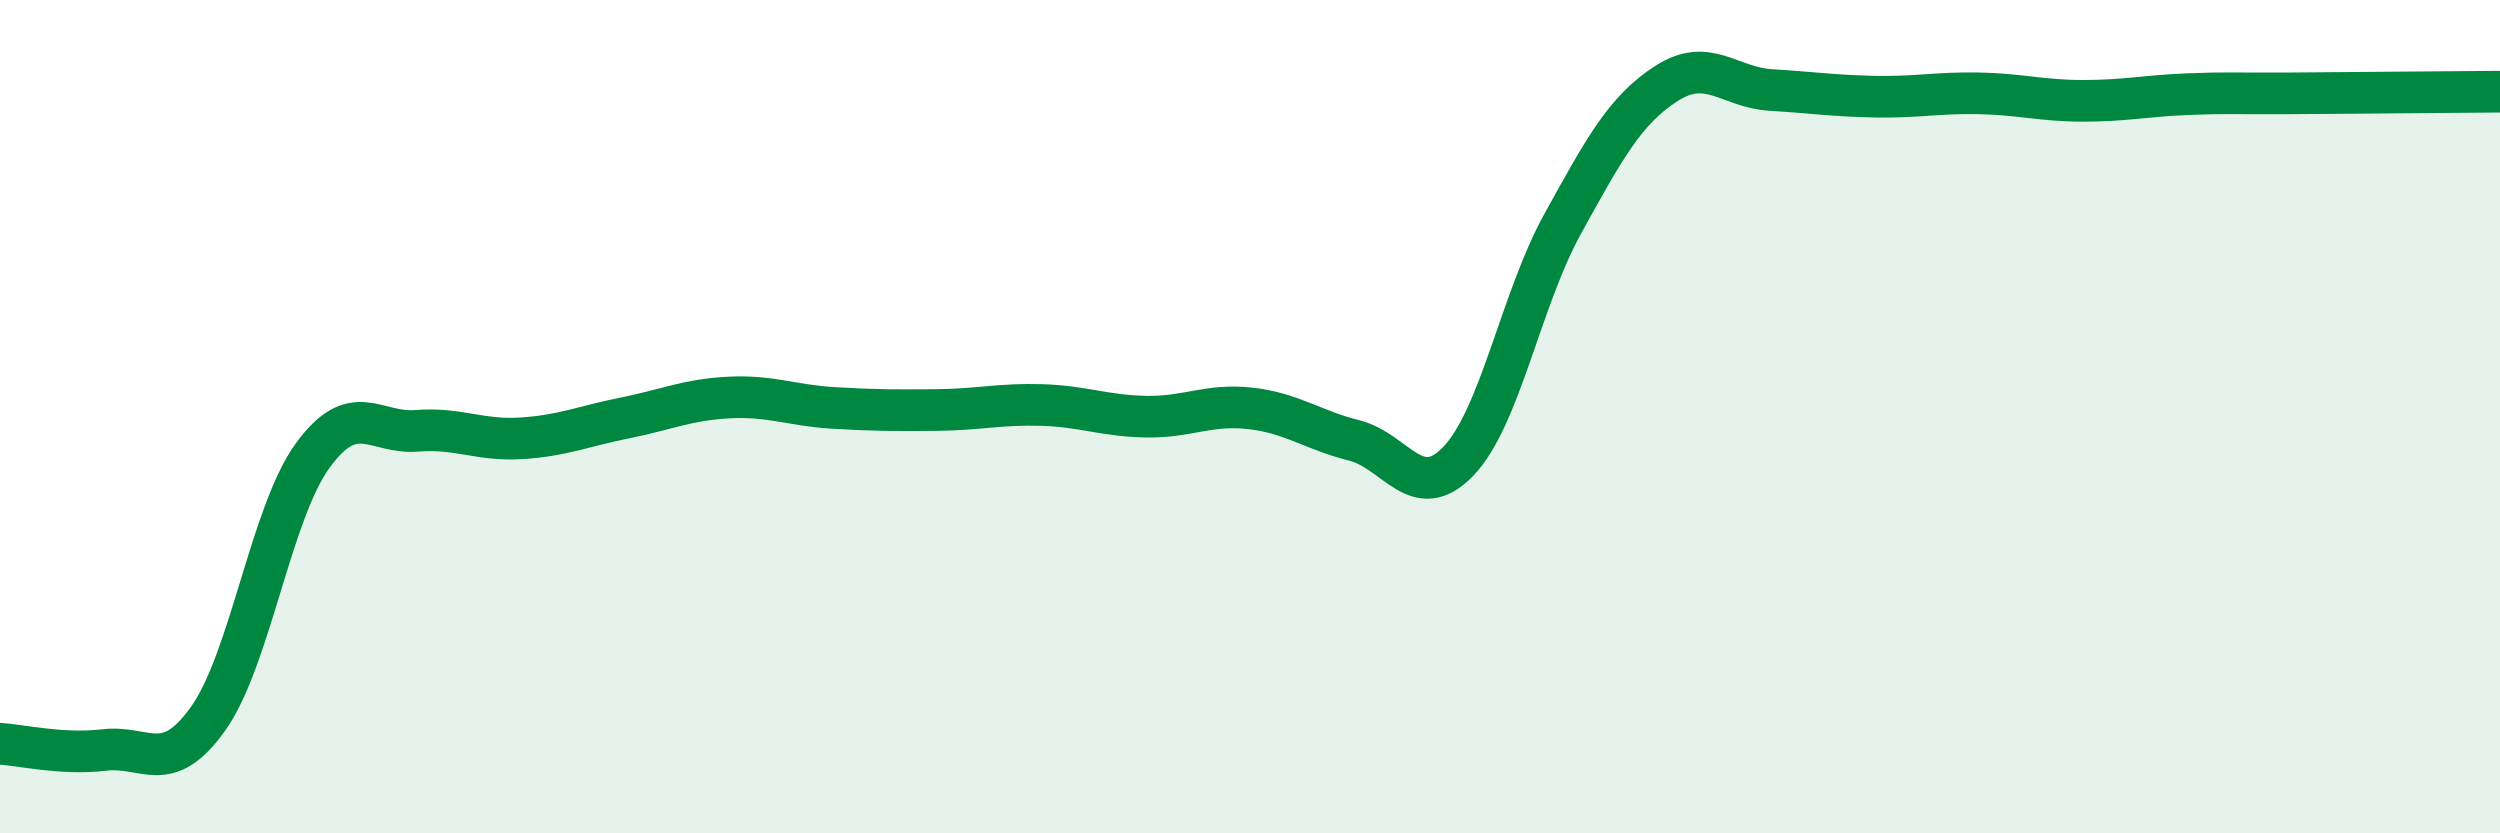 
    <svg width="60" height="20" viewBox="0 0 60 20" xmlns="http://www.w3.org/2000/svg">
      <path
        d="M 0,17.85 C 0.5,17.88 1.5,18.12 2.5,18 C 3.5,17.88 4,18.65 5,17.24 C 6,15.83 6.5,12.32 7.5,10.94 C 8.5,9.56 9,10.42 10,10.34 C 11,10.26 11.5,10.58 12.5,10.52 C 13.5,10.46 14,10.23 15,10.03 C 16,9.83 16.5,9.59 17.5,9.54 C 18.5,9.49 19,9.73 20,9.79 C 21,9.85 21.5,9.85 22.5,9.84 C 23.5,9.83 24,9.69 25,9.72 C 26,9.75 26.5,9.98 27.5,10 C 28.5,10.02 29,9.69 30,9.8 C 31,9.91 31.5,10.32 32.5,10.57 C 33.5,10.82 34,12.11 35,11.07 C 36,10.03 36.5,7.19 37.5,5.38 C 38.5,3.57 39,2.64 40,2 C 41,1.36 41.5,2.1 42.5,2.16 C 43.5,2.22 44,2.3 45,2.32 C 46,2.34 46.5,2.22 47.5,2.24 C 48.5,2.26 49,2.42 50,2.42 C 51,2.42 51.5,2.3 52.5,2.26 C 53.5,2.22 53.5,2.25 55,2.24 C 56.5,2.23 59,2.21 60,2.2L60 20L0 20Z"
        fill="#008740"
        opacity="0.1"
        stroke-linecap="round"
        stroke-linejoin="round"
      />
      <path
        d="M 0,17.85 C 0.5,17.88 1.5,18.12 2.5,18 C 3.5,17.88 4,18.65 5,17.24 C 6,15.83 6.5,12.32 7.5,10.94 C 8.5,9.56 9,10.42 10,10.34 C 11,10.26 11.5,10.58 12.5,10.52 C 13.5,10.46 14,10.23 15,10.03 C 16,9.83 16.5,9.59 17.5,9.54 C 18.5,9.49 19,9.73 20,9.79 C 21,9.85 21.5,9.85 22.5,9.84 C 23.5,9.83 24,9.69 25,9.72 C 26,9.75 26.5,9.98 27.5,10 C 28.5,10.02 29,9.69 30,9.8 C 31,9.91 31.5,10.32 32.5,10.57 C 33.5,10.82 34,12.11 35,11.07 C 36,10.03 36.5,7.19 37.5,5.38 C 38.5,3.57 39,2.64 40,2 C 41,1.36 41.5,2.1 42.5,2.16 C 43.5,2.22 44,2.3 45,2.32 C 46,2.34 46.5,2.22 47.5,2.24 C 48.5,2.26 49,2.42 50,2.42 C 51,2.42 51.5,2.3 52.5,2.26 C 53.5,2.22 53.5,2.25 55,2.24 C 56.5,2.23 59,2.21 60,2.2"
        stroke="#008740"
        stroke-width="1"
        fill="none"
        stroke-linecap="round"
        stroke-linejoin="round"
      />
    </svg>
  